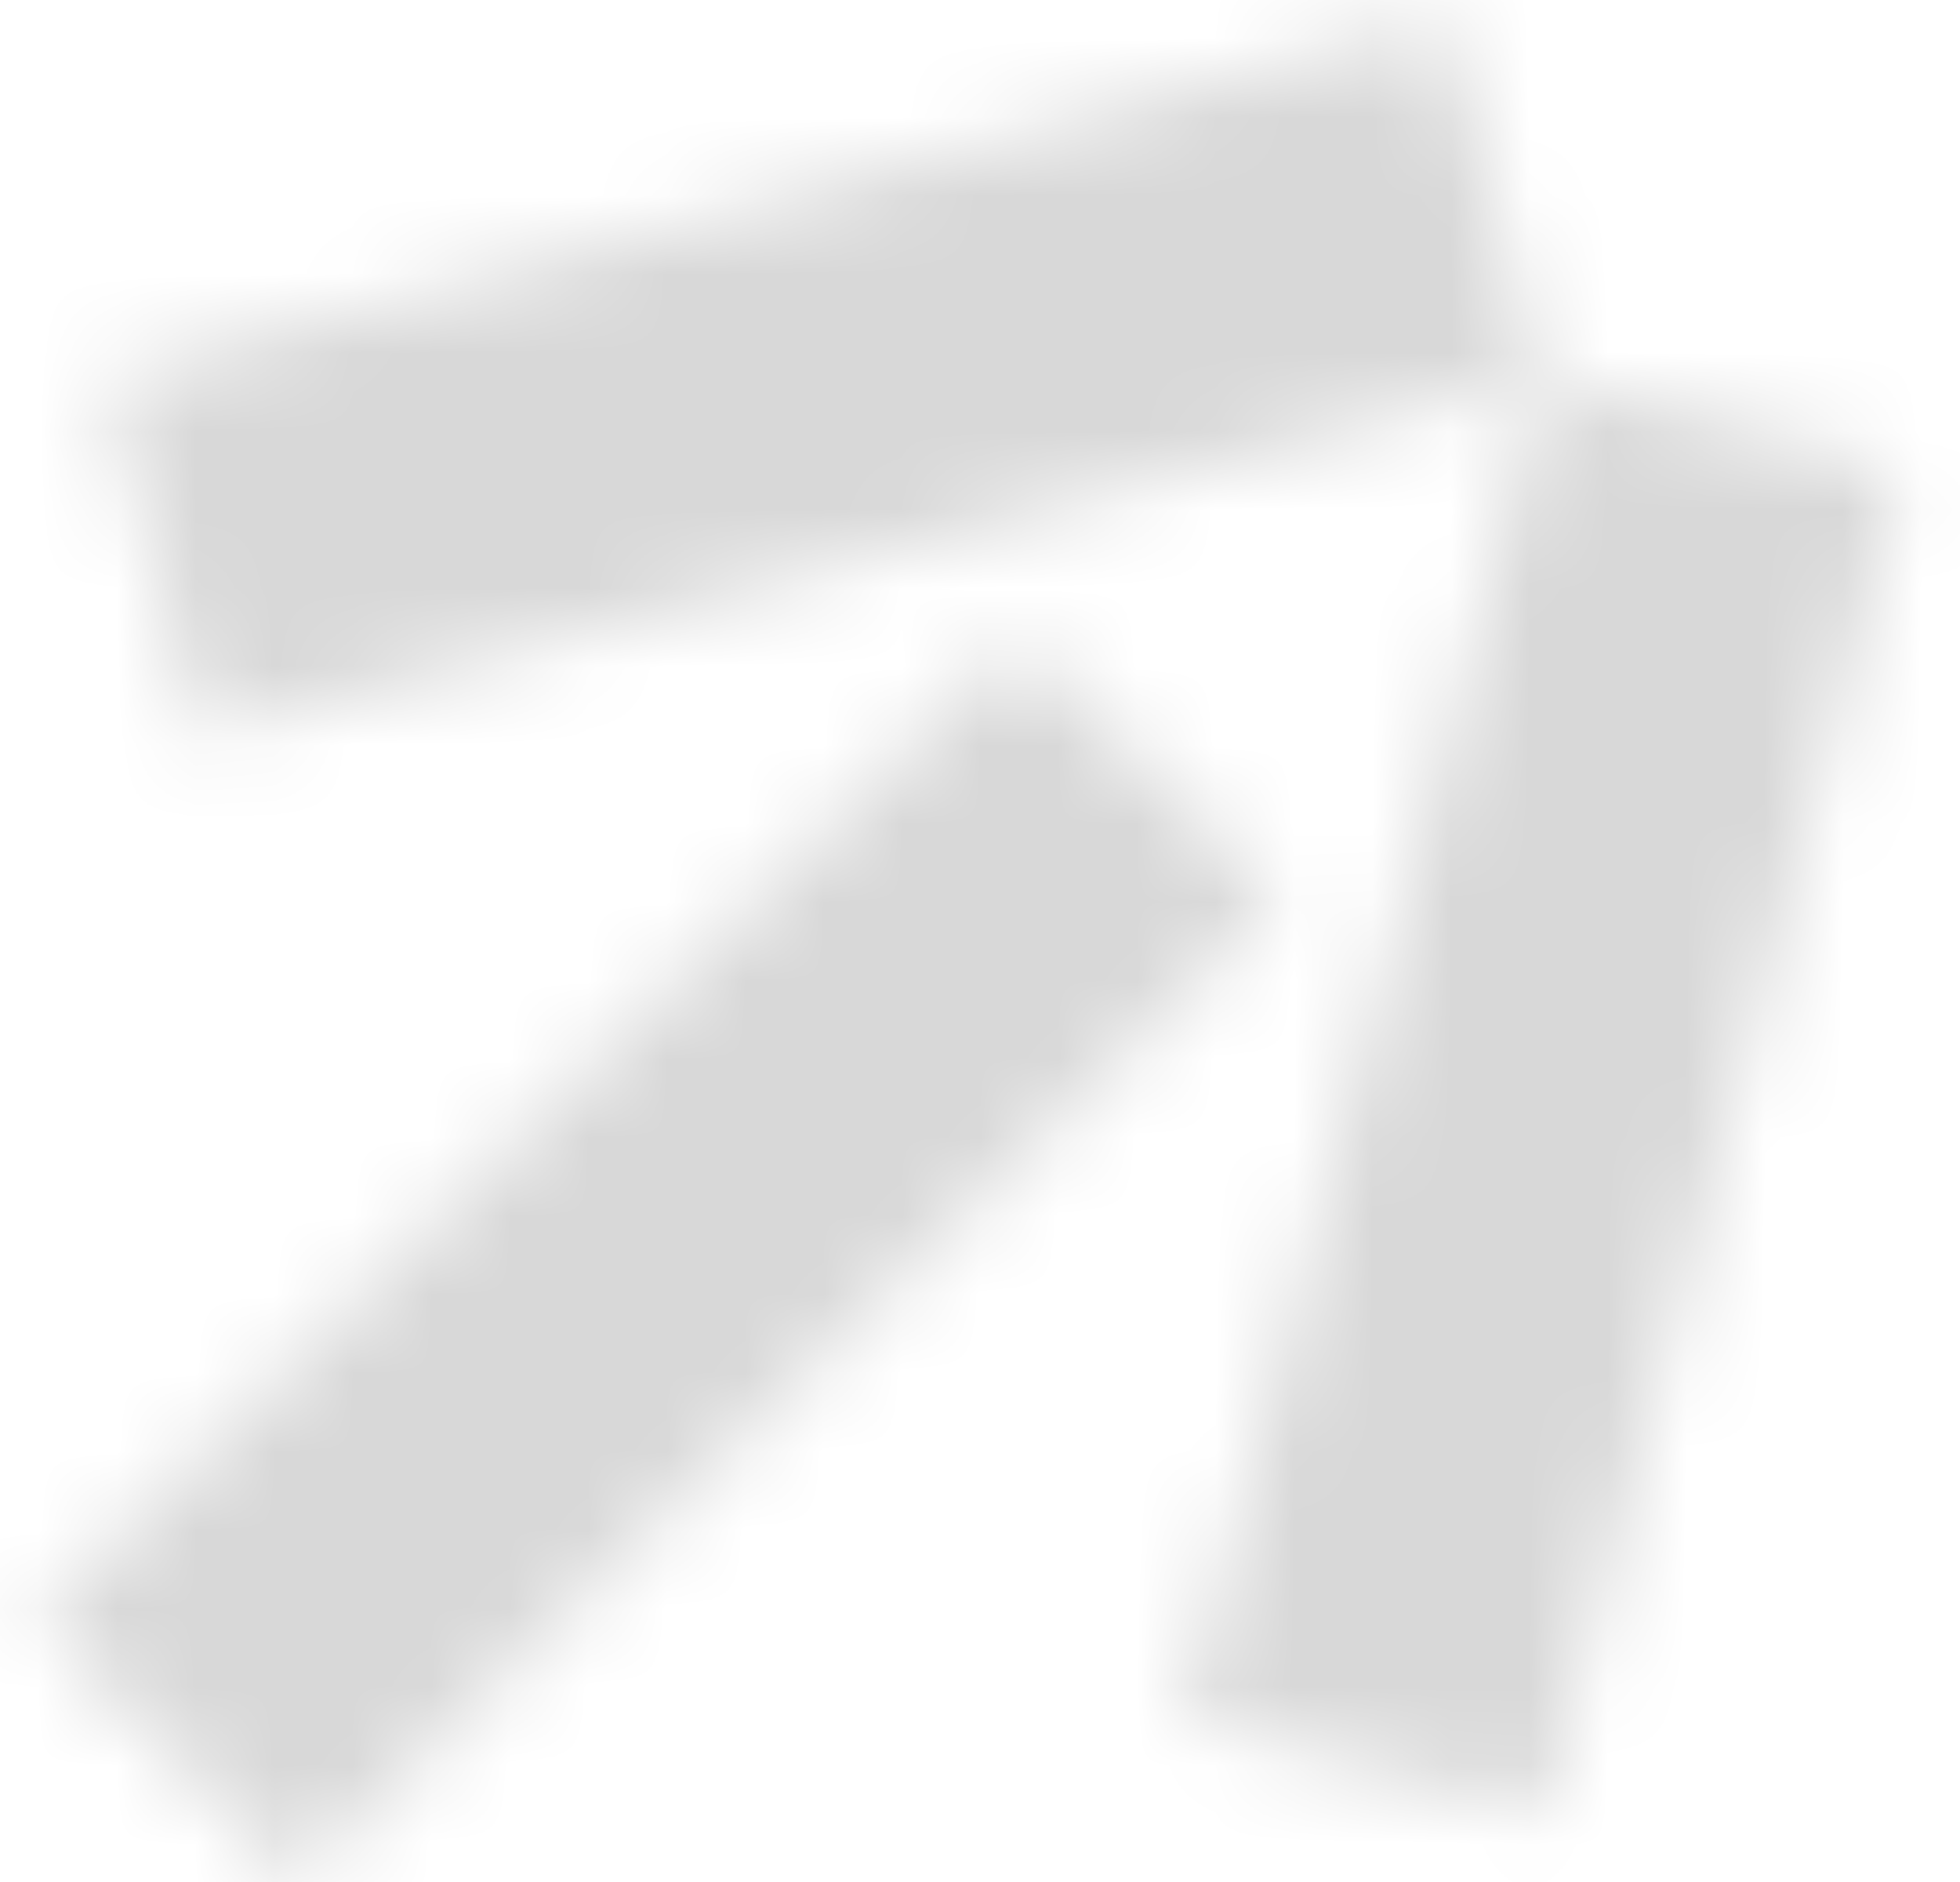 <svg width="25" height="24" viewBox="0 0 25 24" fill="none" xmlns="http://www.w3.org/2000/svg">
<mask id="mask0_101_503" style="mask-type:alpha" maskUnits="userSpaceOnUse" x="0" y="0" width="25" height="24">
<path fill-rule="evenodd" clip-rule="evenodd" d="M24.233 6.059L19.656 23.141L15.101 21.921L19.678 4.838L24.233 6.059ZM16.313 11.478L3.808 23.983L0.473 20.648L12.979 8.143L16.313 11.478ZM1.345 4.83L18.427 0.253L19.648 4.808L2.566 9.385L1.345 4.83Z" fill="white"/>
</mask>
<g mask="url(#mask0_101_503)">
<path fill-rule="evenodd" clip-rule="evenodd" d="M24.233 6.059L19.656 23.141L15.101 21.921L19.678 4.838L24.233 6.059ZM16.313 11.478L3.808 23.983L0.473 20.648L12.979 8.143L16.313 11.478ZM1.345 4.83L18.427 0.253L19.648 4.808L2.566 9.385L1.345 4.83Z" fill="#D8D8D8"/>
<path d="M19.656 23.141L14.163 43.64L34.663 49.133L40.155 28.634L19.656 23.141ZM24.233 6.059L44.733 11.551L50.225 -8.948L29.726 -14.44L24.233 6.059ZM15.101 21.921L-5.398 16.428L-10.891 36.927L9.608 42.42L15.101 21.921ZM19.678 4.838L25.171 -15.661L4.672 -21.154L-0.821 -0.655L19.678 4.838ZM3.808 23.983L-11.198 38.989L3.808 53.996L18.814 38.989L3.808 23.983ZM16.313 11.478L31.32 26.484L46.326 11.478L31.32 -3.529L16.313 11.478ZM0.473 20.648L-14.533 5.642L-29.539 20.648L-14.533 35.654L0.473 20.648ZM12.979 8.143L27.985 -6.864L12.979 -21.87L-2.028 -6.864L12.979 8.143ZM18.427 0.253L38.927 -5.24L33.434 -25.739L12.935 -20.246L18.427 0.253ZM1.345 4.83L-4.148 -15.669L-24.647 -10.176L-19.154 10.323L1.345 4.83ZM19.648 4.808L25.141 25.307L45.64 19.814L40.147 -0.685L19.648 4.808ZM2.566 9.385L-17.933 14.878L-12.441 35.377L8.058 29.884L2.566 9.385ZM40.155 28.634L44.733 11.551L3.734 0.566L-0.843 17.648L40.155 28.634ZM9.608 42.42L14.163 43.64L25.149 2.642L20.593 1.422L9.608 42.42ZM-0.821 -0.655L-5.398 16.428L35.6 27.413L40.177 10.331L-0.821 -0.655ZM29.726 -14.44L25.171 -15.661L14.185 25.337L18.741 26.558L29.726 -14.44ZM18.814 38.989L31.32 26.484L1.307 -3.529L-11.198 8.977L18.814 38.989ZM-14.533 35.654L-11.198 38.989L18.814 8.977L15.48 5.642L-14.533 35.654ZM-2.028 -6.864L-14.533 5.642L15.48 35.654L27.985 23.149L-2.028 -6.864ZM31.32 -3.529L27.985 -6.864L-2.028 23.149L1.307 26.484L31.32 -3.529ZM12.935 -20.246L-4.148 -15.669L6.838 25.329L23.92 20.752L12.935 -20.246ZM40.147 -0.685L38.927 -5.24L-2.072 5.745L-0.851 10.301L40.147 -0.685ZM8.058 29.884L25.141 25.307L14.155 -15.691L-2.927 -11.114L8.058 29.884ZM-19.154 10.323L-17.933 14.878L23.065 3.893L21.844 -0.663L-19.154 10.323Z" fill="#D8D8D8"/>
</g>
</svg>
